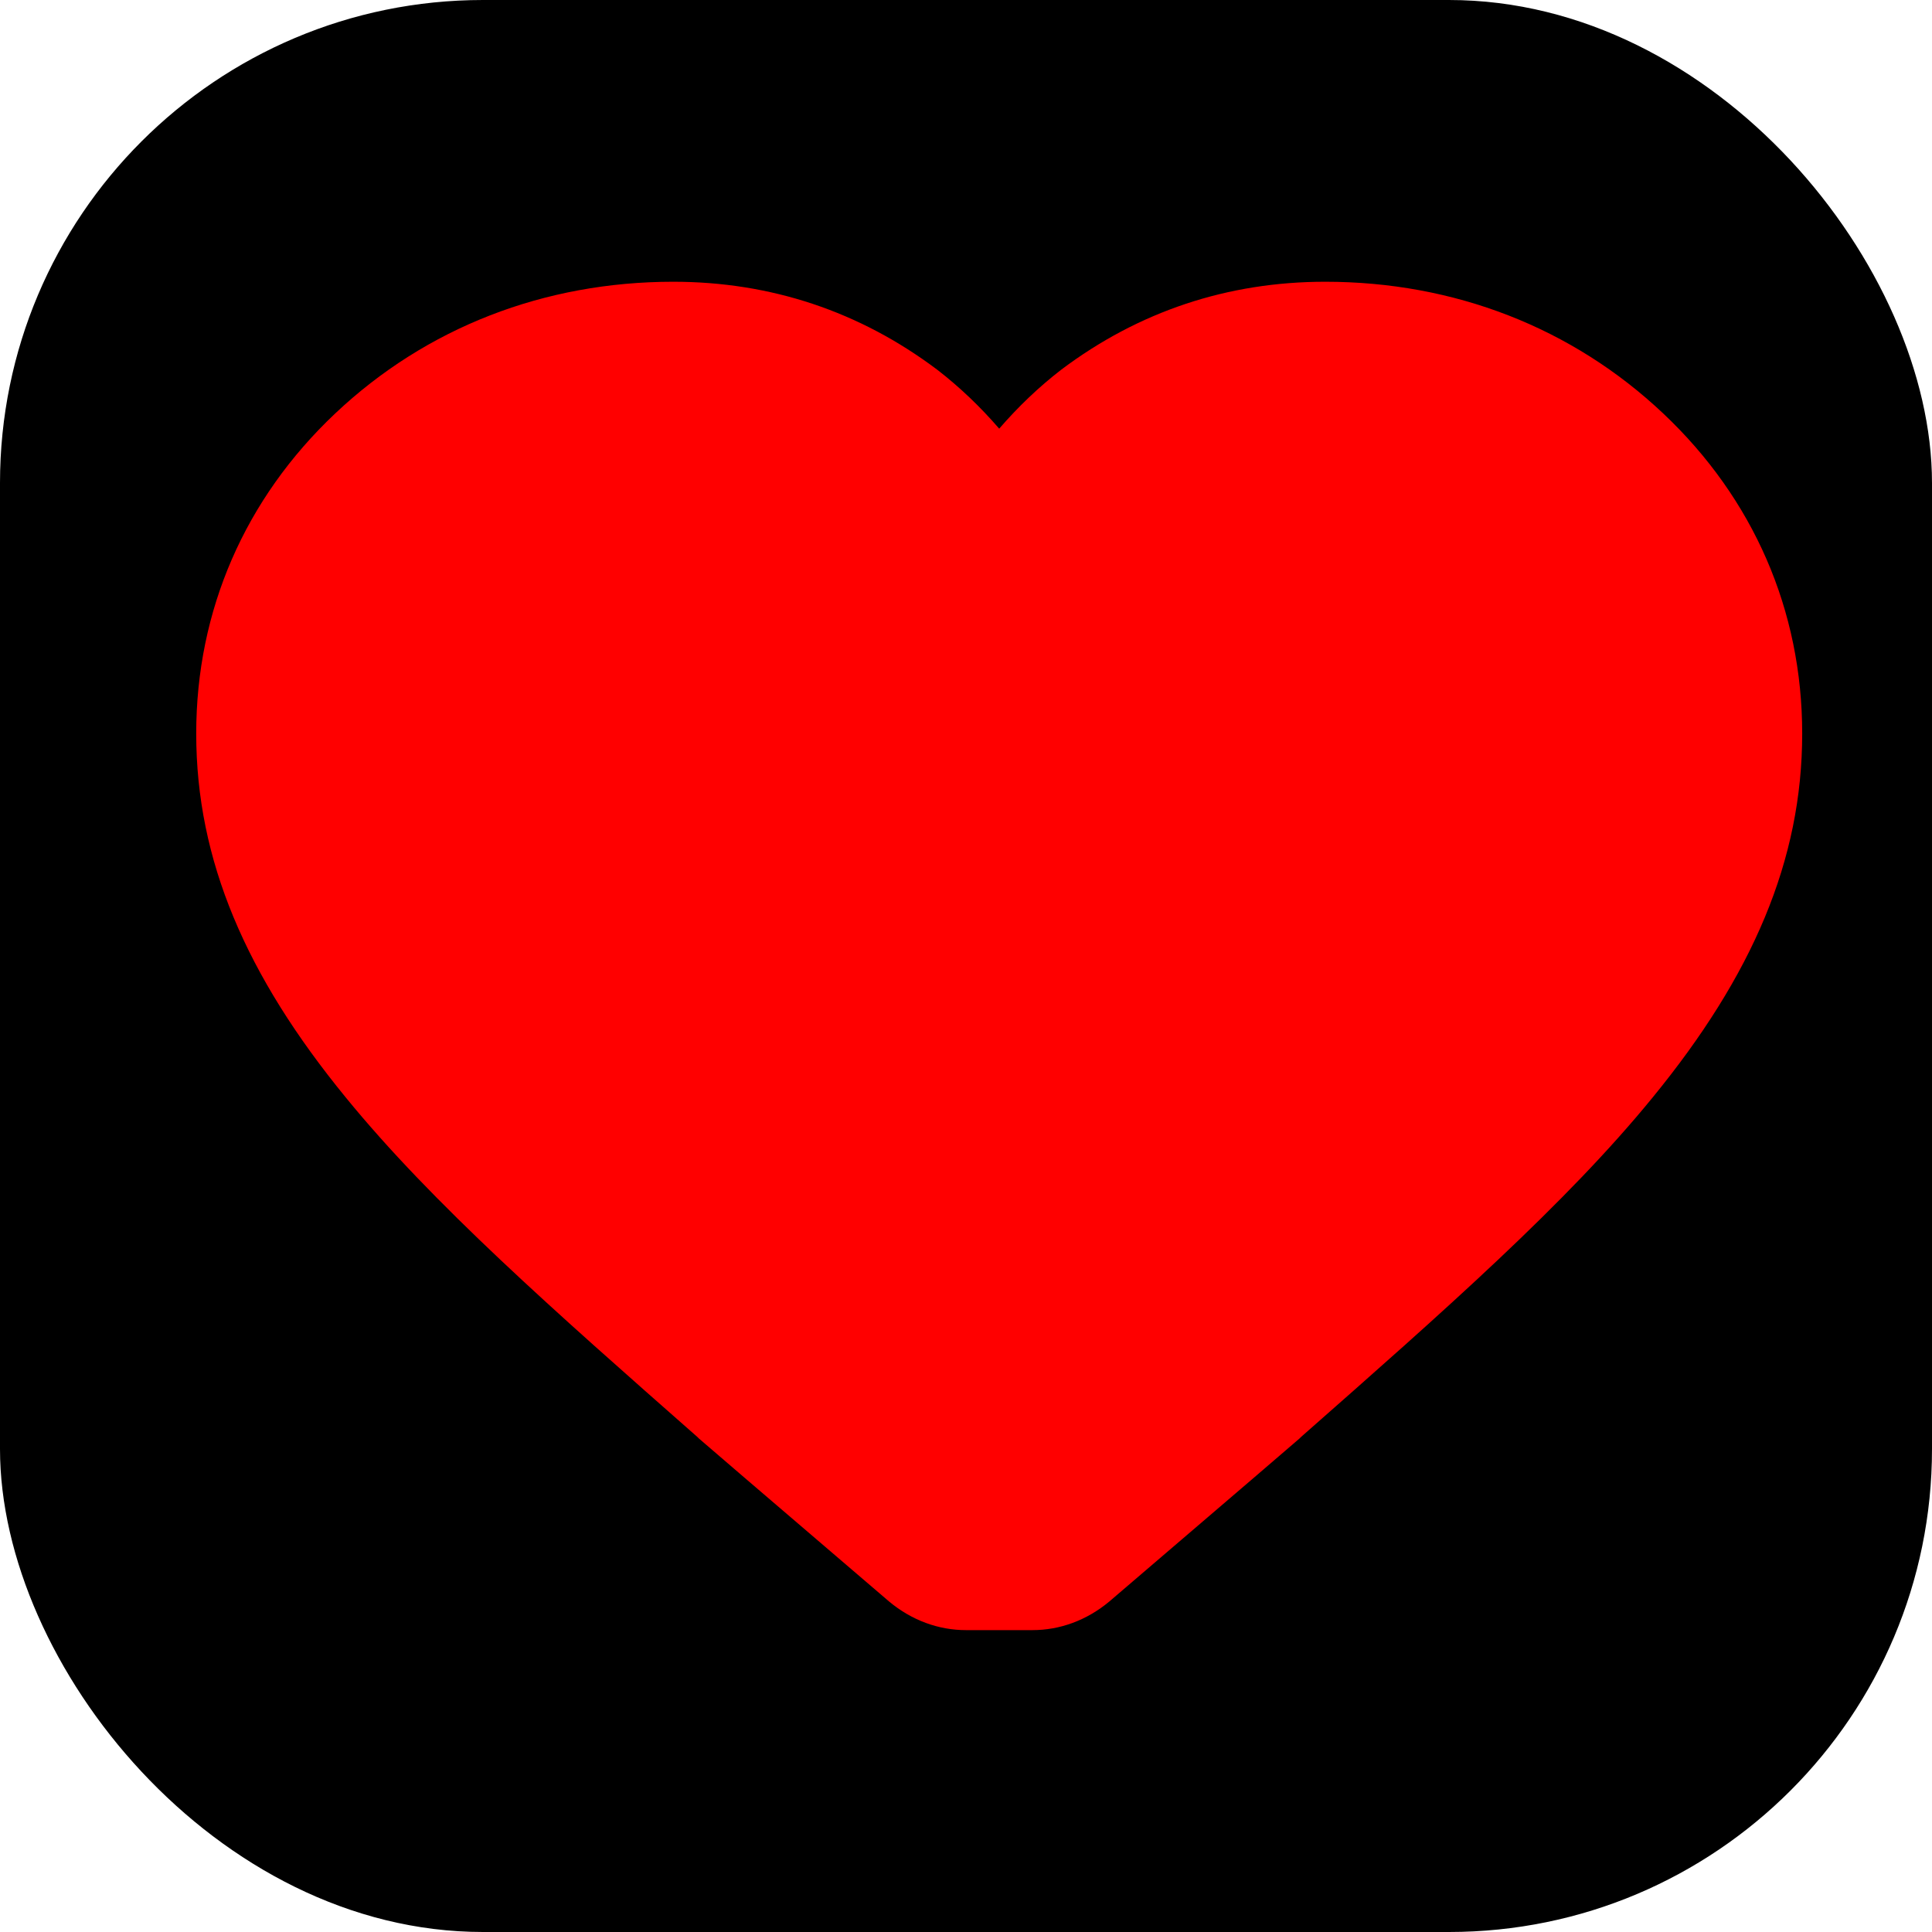 <?xml version="1.0" encoding="UTF-8"?>
<svg width="256" height="256" viewBox="0 0 256 256" fill="none" xmlns="http://www.w3.org/2000/svg">
  <rect width="256" height="256" rx="64" fill="#000000"/>
  <path d="M128 216C124.4 216 120.833 214.733 117.8 212.2C108.867 204.533 100.333 197.267 92.6 190.6L92.4 190.4C73.467 173.733 57.267 159.467 45.8 145.4C32.6 129.267 26 114 26 97.2C26 80.867 32.467 66.067 44.4 54.8C56.467 43.4 72.133 37.333 89.2 37.333C102.133 37.333 113.933 41.267 124.2 49C127.133 51.267 129.867 53.867 132.4 56.8C134.933 53.867 137.667 51.267 140.6 49C150.867 41.267 162.667 37.333 175.6 37.333C192.667 37.333 208.333 43.4 220.4 54.8C232.333 66.067 238.8 80.867 238.8 97.2C238.8 114 232.2 129.267 219 145.4C207.533 159.467 191.333 173.733 172.4 190.4L172.2 190.6C164.467 197.267 155.933 204.533 147 212.2C143.967 214.733 140.4 216 136.8 216H128Z" fill="#FF0000"/>
</svg>